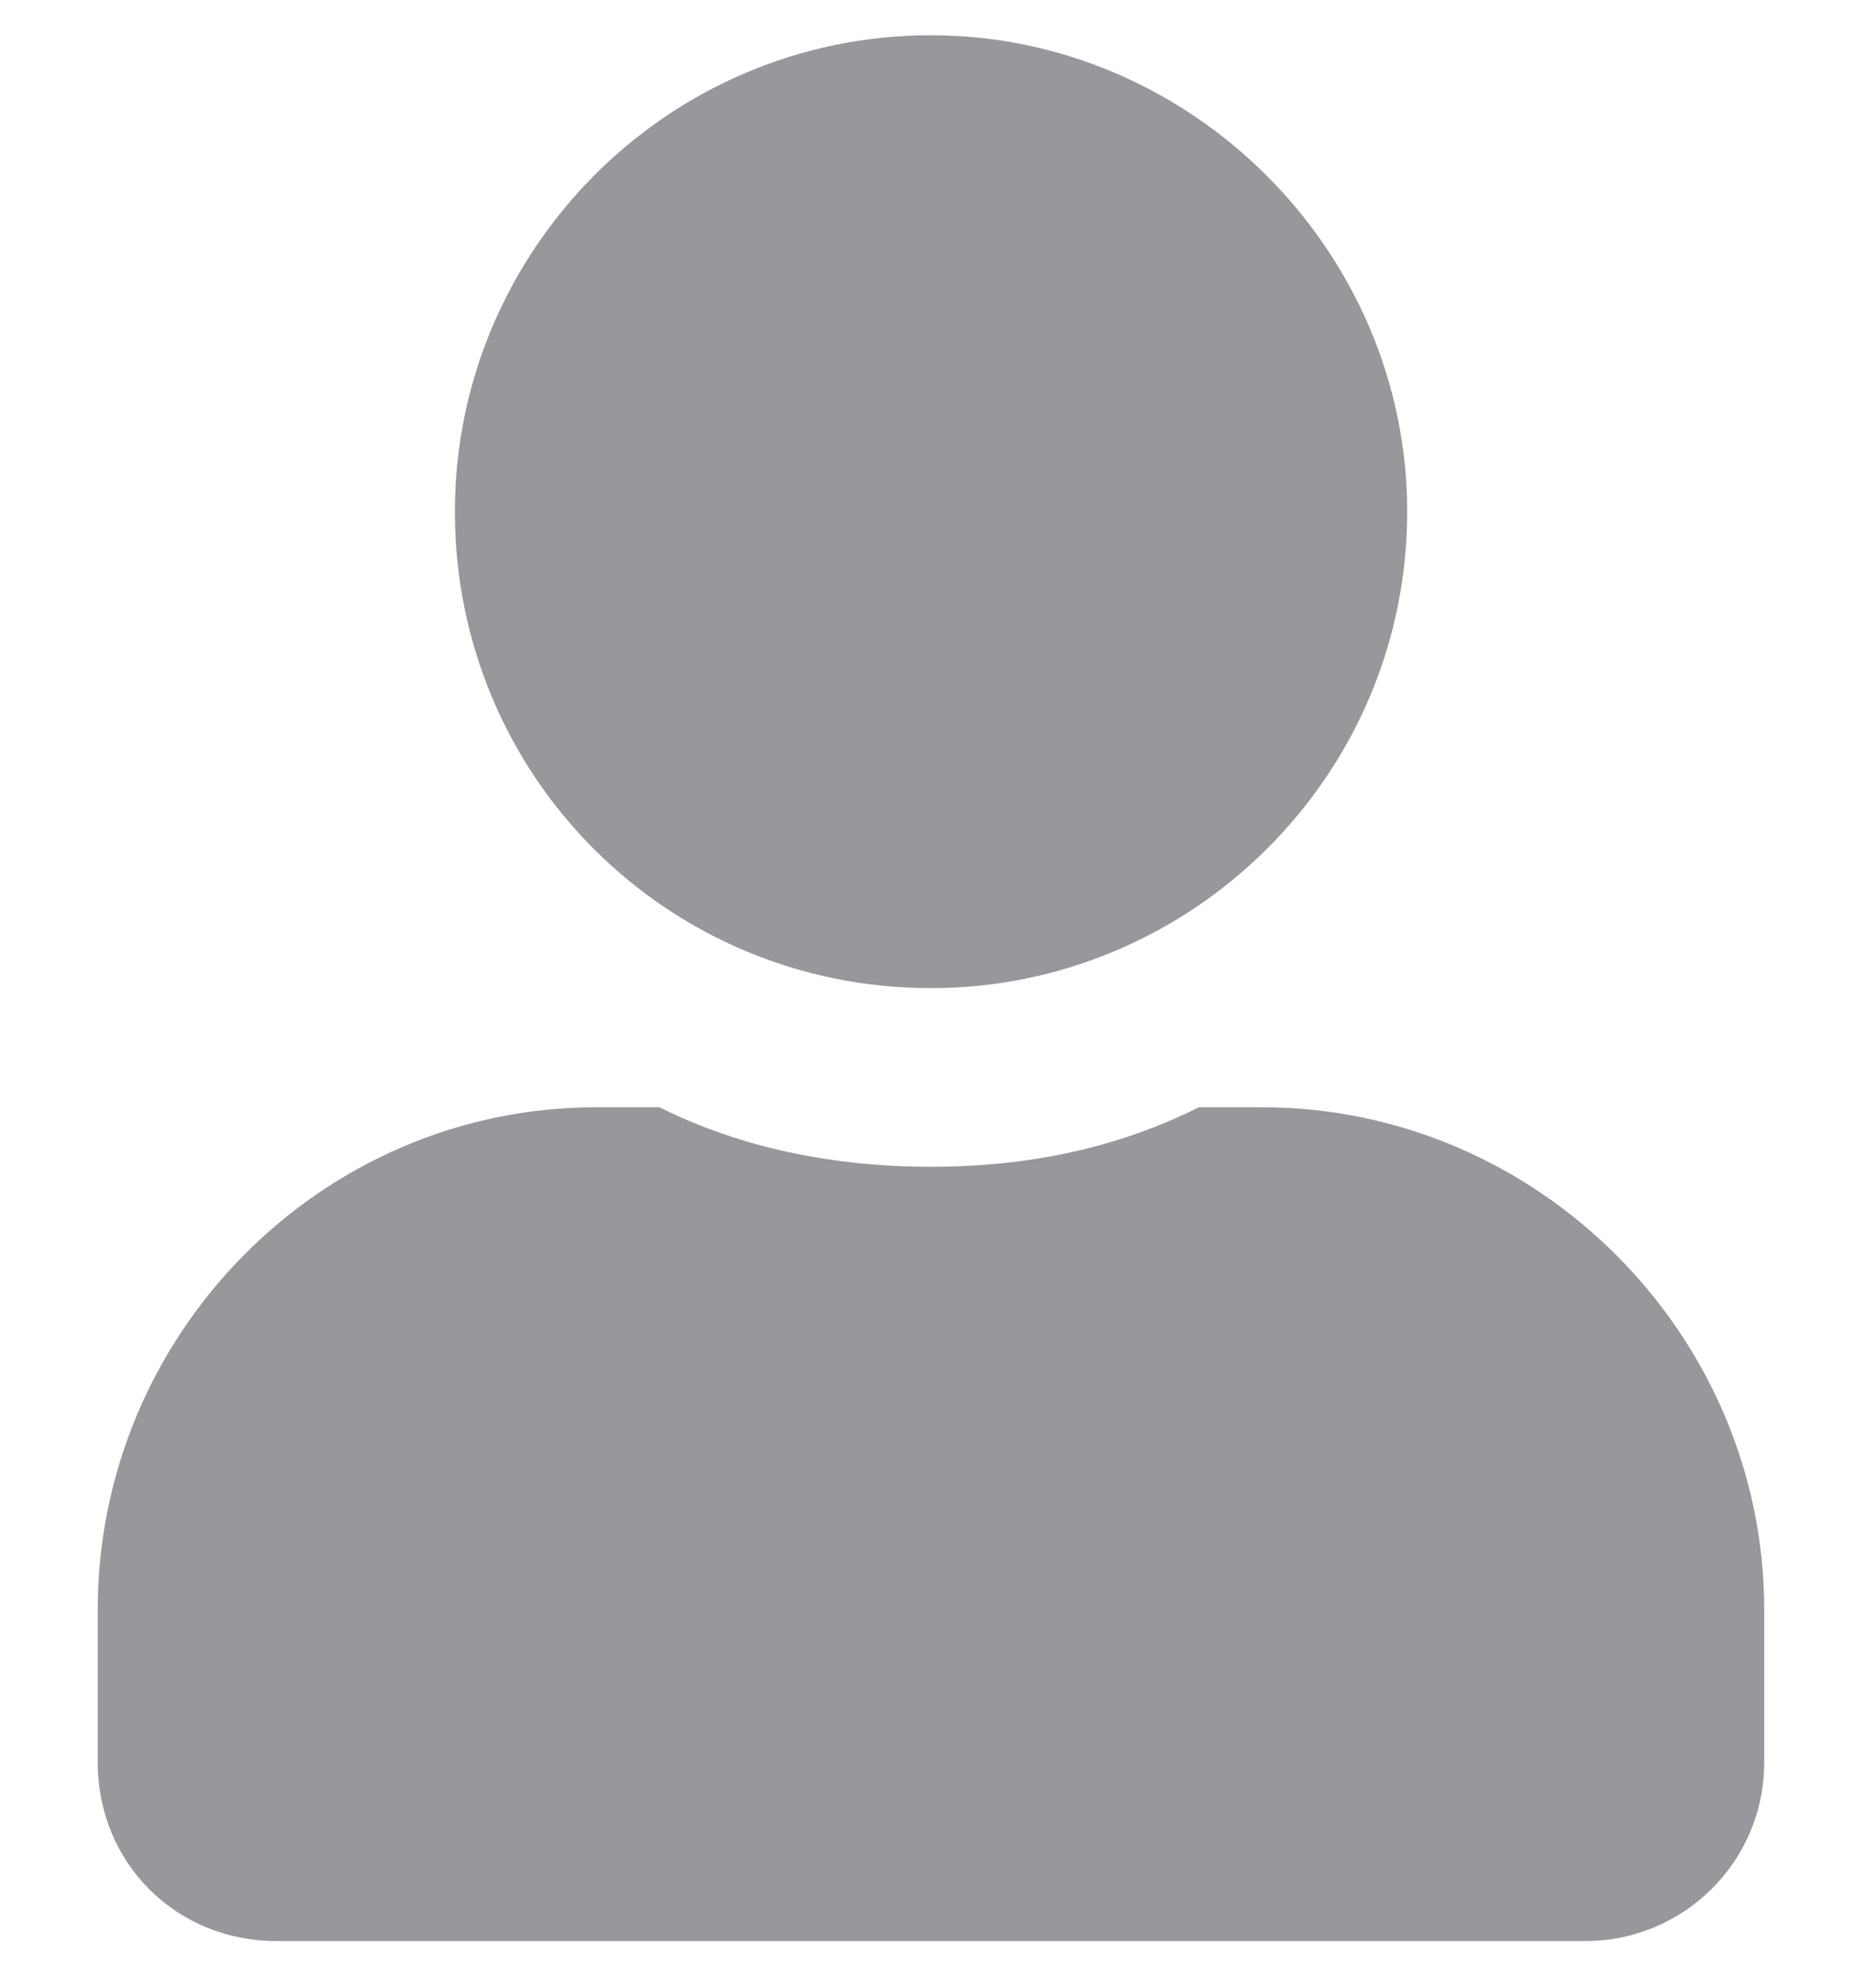 <svg width="14" height="15" viewBox="0 0 14 15" fill="none" xmlns="http://www.w3.org/2000/svg">
<path d="M7.03 7.457C5.036 7.457 3.435 5.856 3.435 3.861C3.435 1.895 5.036 0.266 7.03 0.266C8.997 0.266 10.626 1.895 10.626 3.861C10.626 5.856 8.997 7.457 7.03 7.457ZM9.53 8.356C11.609 8.356 13.322 10.069 13.322 12.148V13.299C13.322 14.058 12.704 14.648 11.974 14.648H2.087C1.328 14.648 0.738 14.058 0.738 13.299V12.148C0.738 10.069 2.424 8.356 4.502 8.356H4.98C5.598 8.665 6.3 8.805 7.03 8.805C7.761 8.805 8.435 8.665 9.053 8.356H9.53Z" fill="#96989B"/>
</svg>
